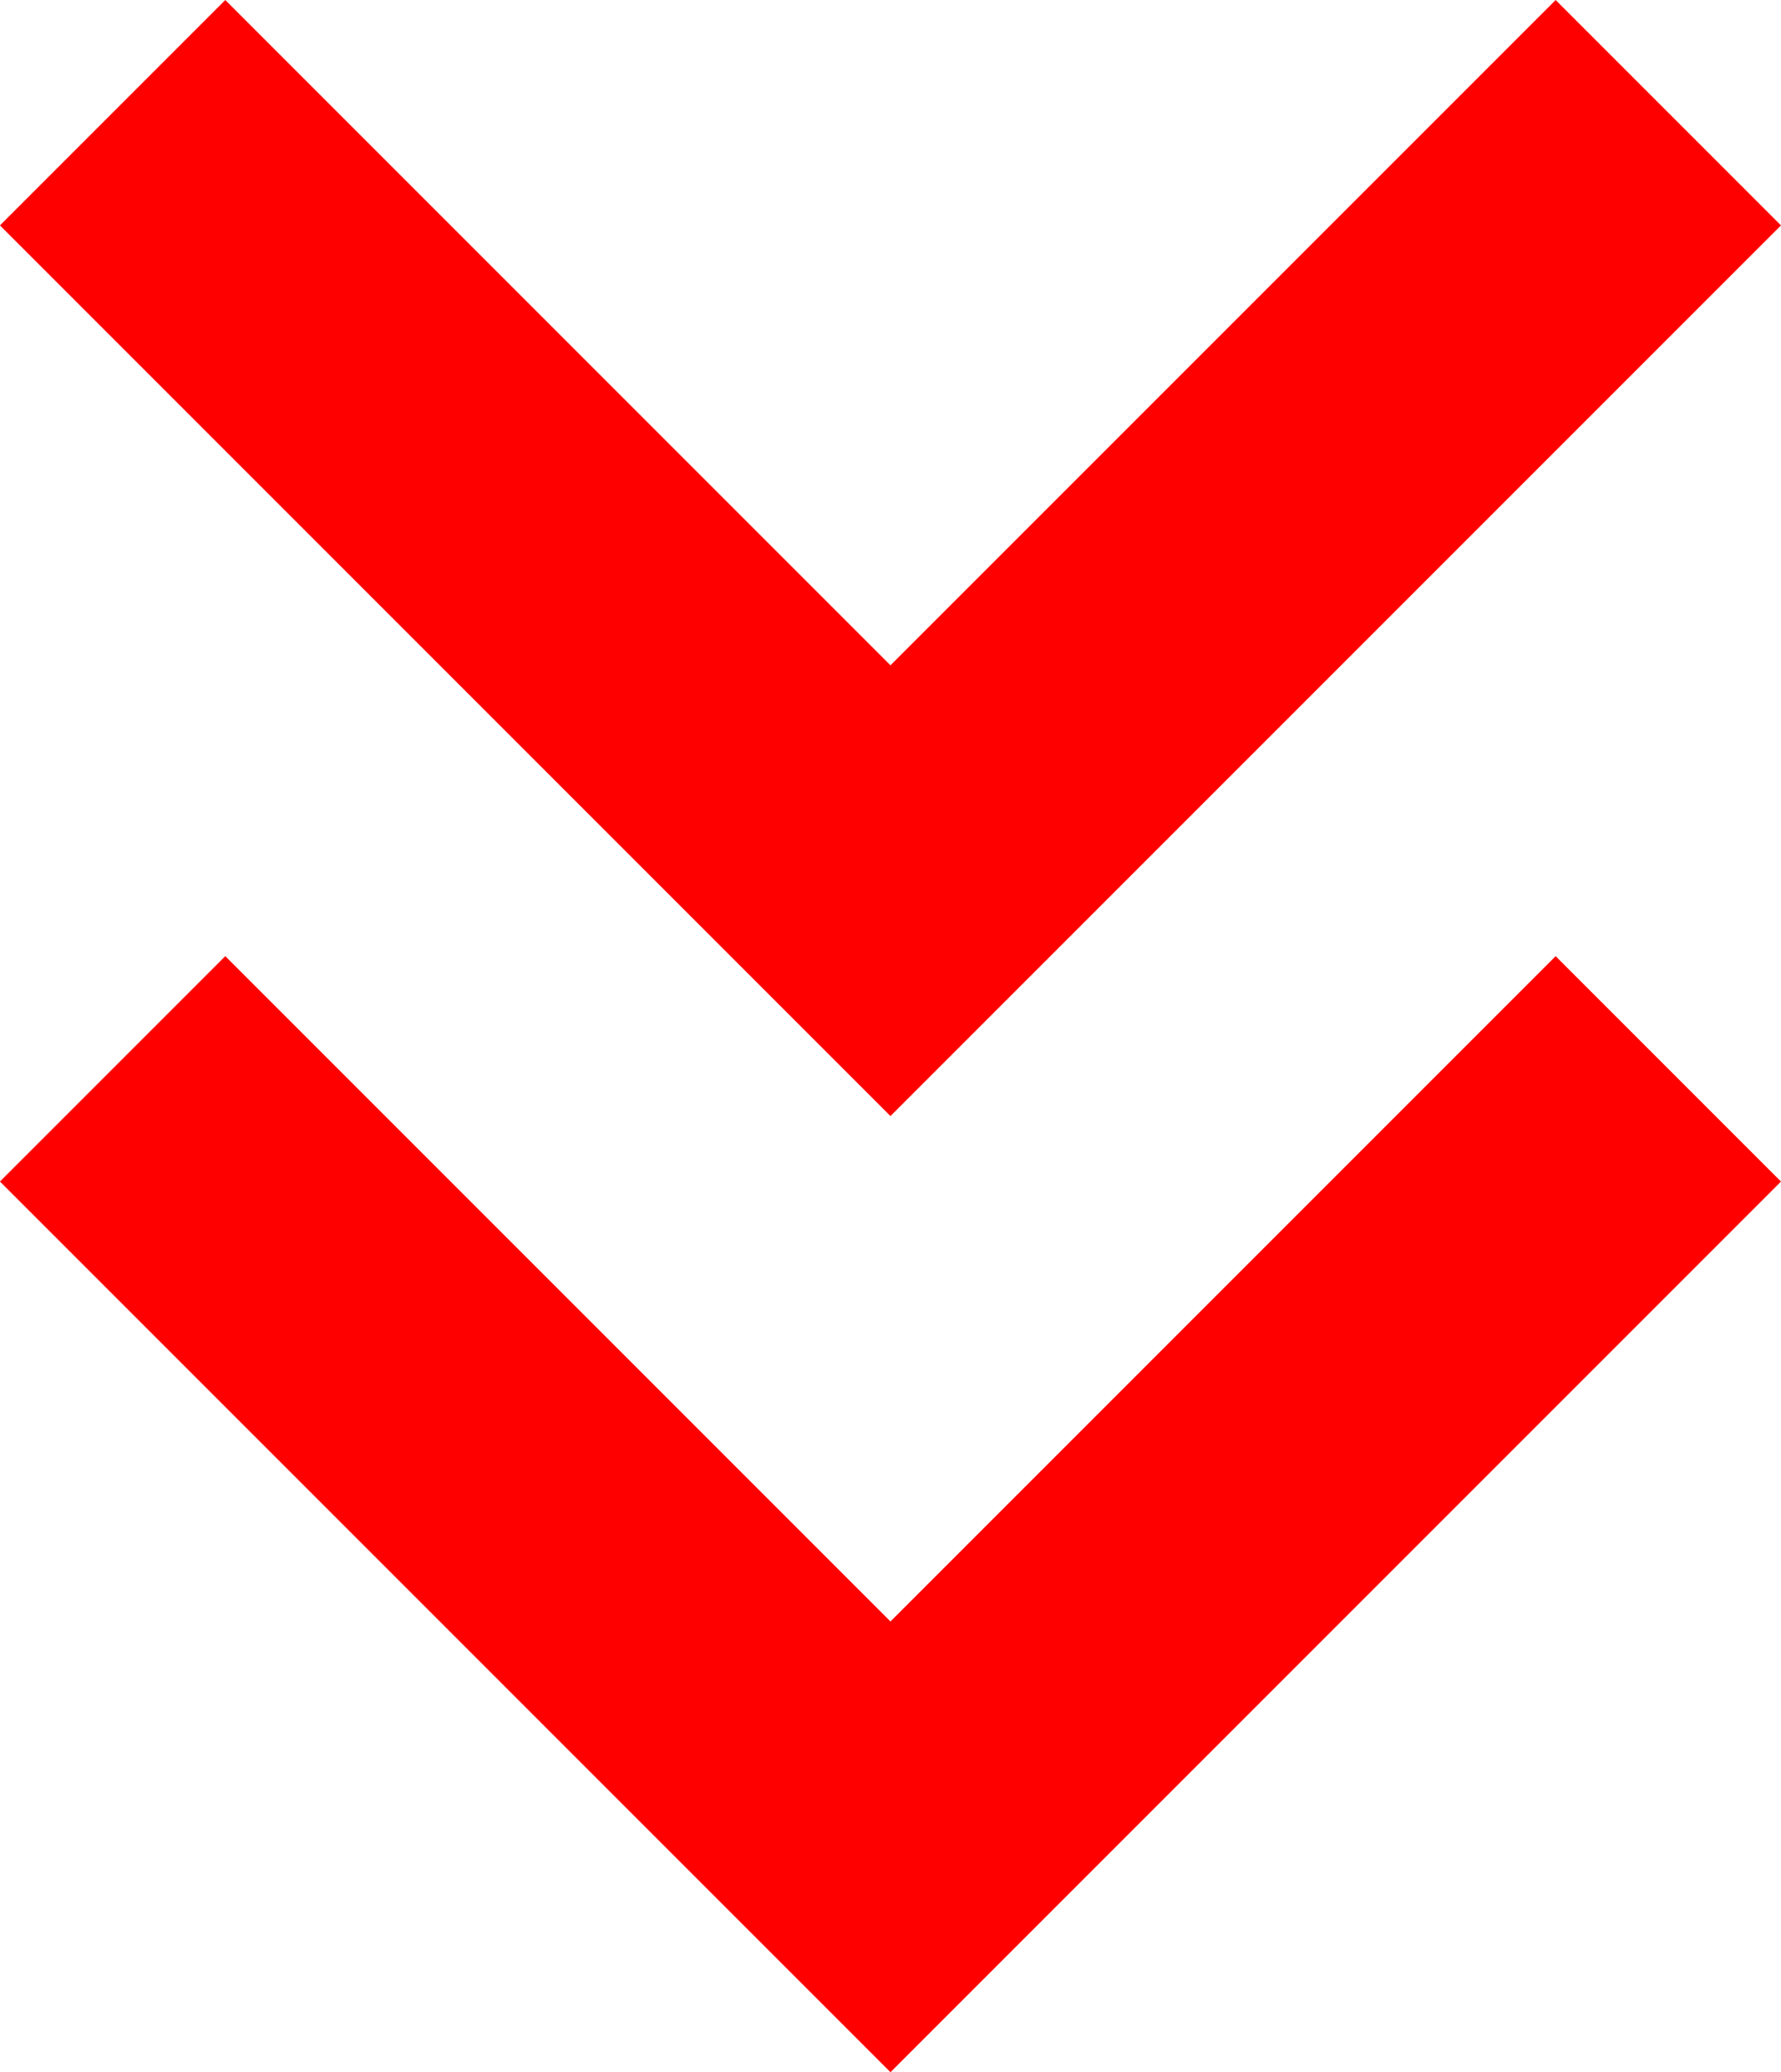 <svg xmlns="http://www.w3.org/2000/svg" width="44.712" height="52.013" viewBox="0 0 44.712 52.013">
  <g id="Gruppe_25" data-name="Gruppe 25" transform="translate(1032.828 -663.317) rotate(90)">
    <path id="Pfad_81" data-name="Pfad 81" d="M1848.448-251.116l19.528,19.528-19.528,19.528" transform="translate(-1182.302 1242.061)" fill="none" stroke="red" stroke-width="8"/>
    <path id="Pfad_83" data-name="Pfad 83" d="M1848.448-251.116l19.528,19.528-19.528,19.528" transform="translate(-1158.302 1242.061)" fill="none" stroke="red" stroke-width="8"/>
  </g>
</svg>
